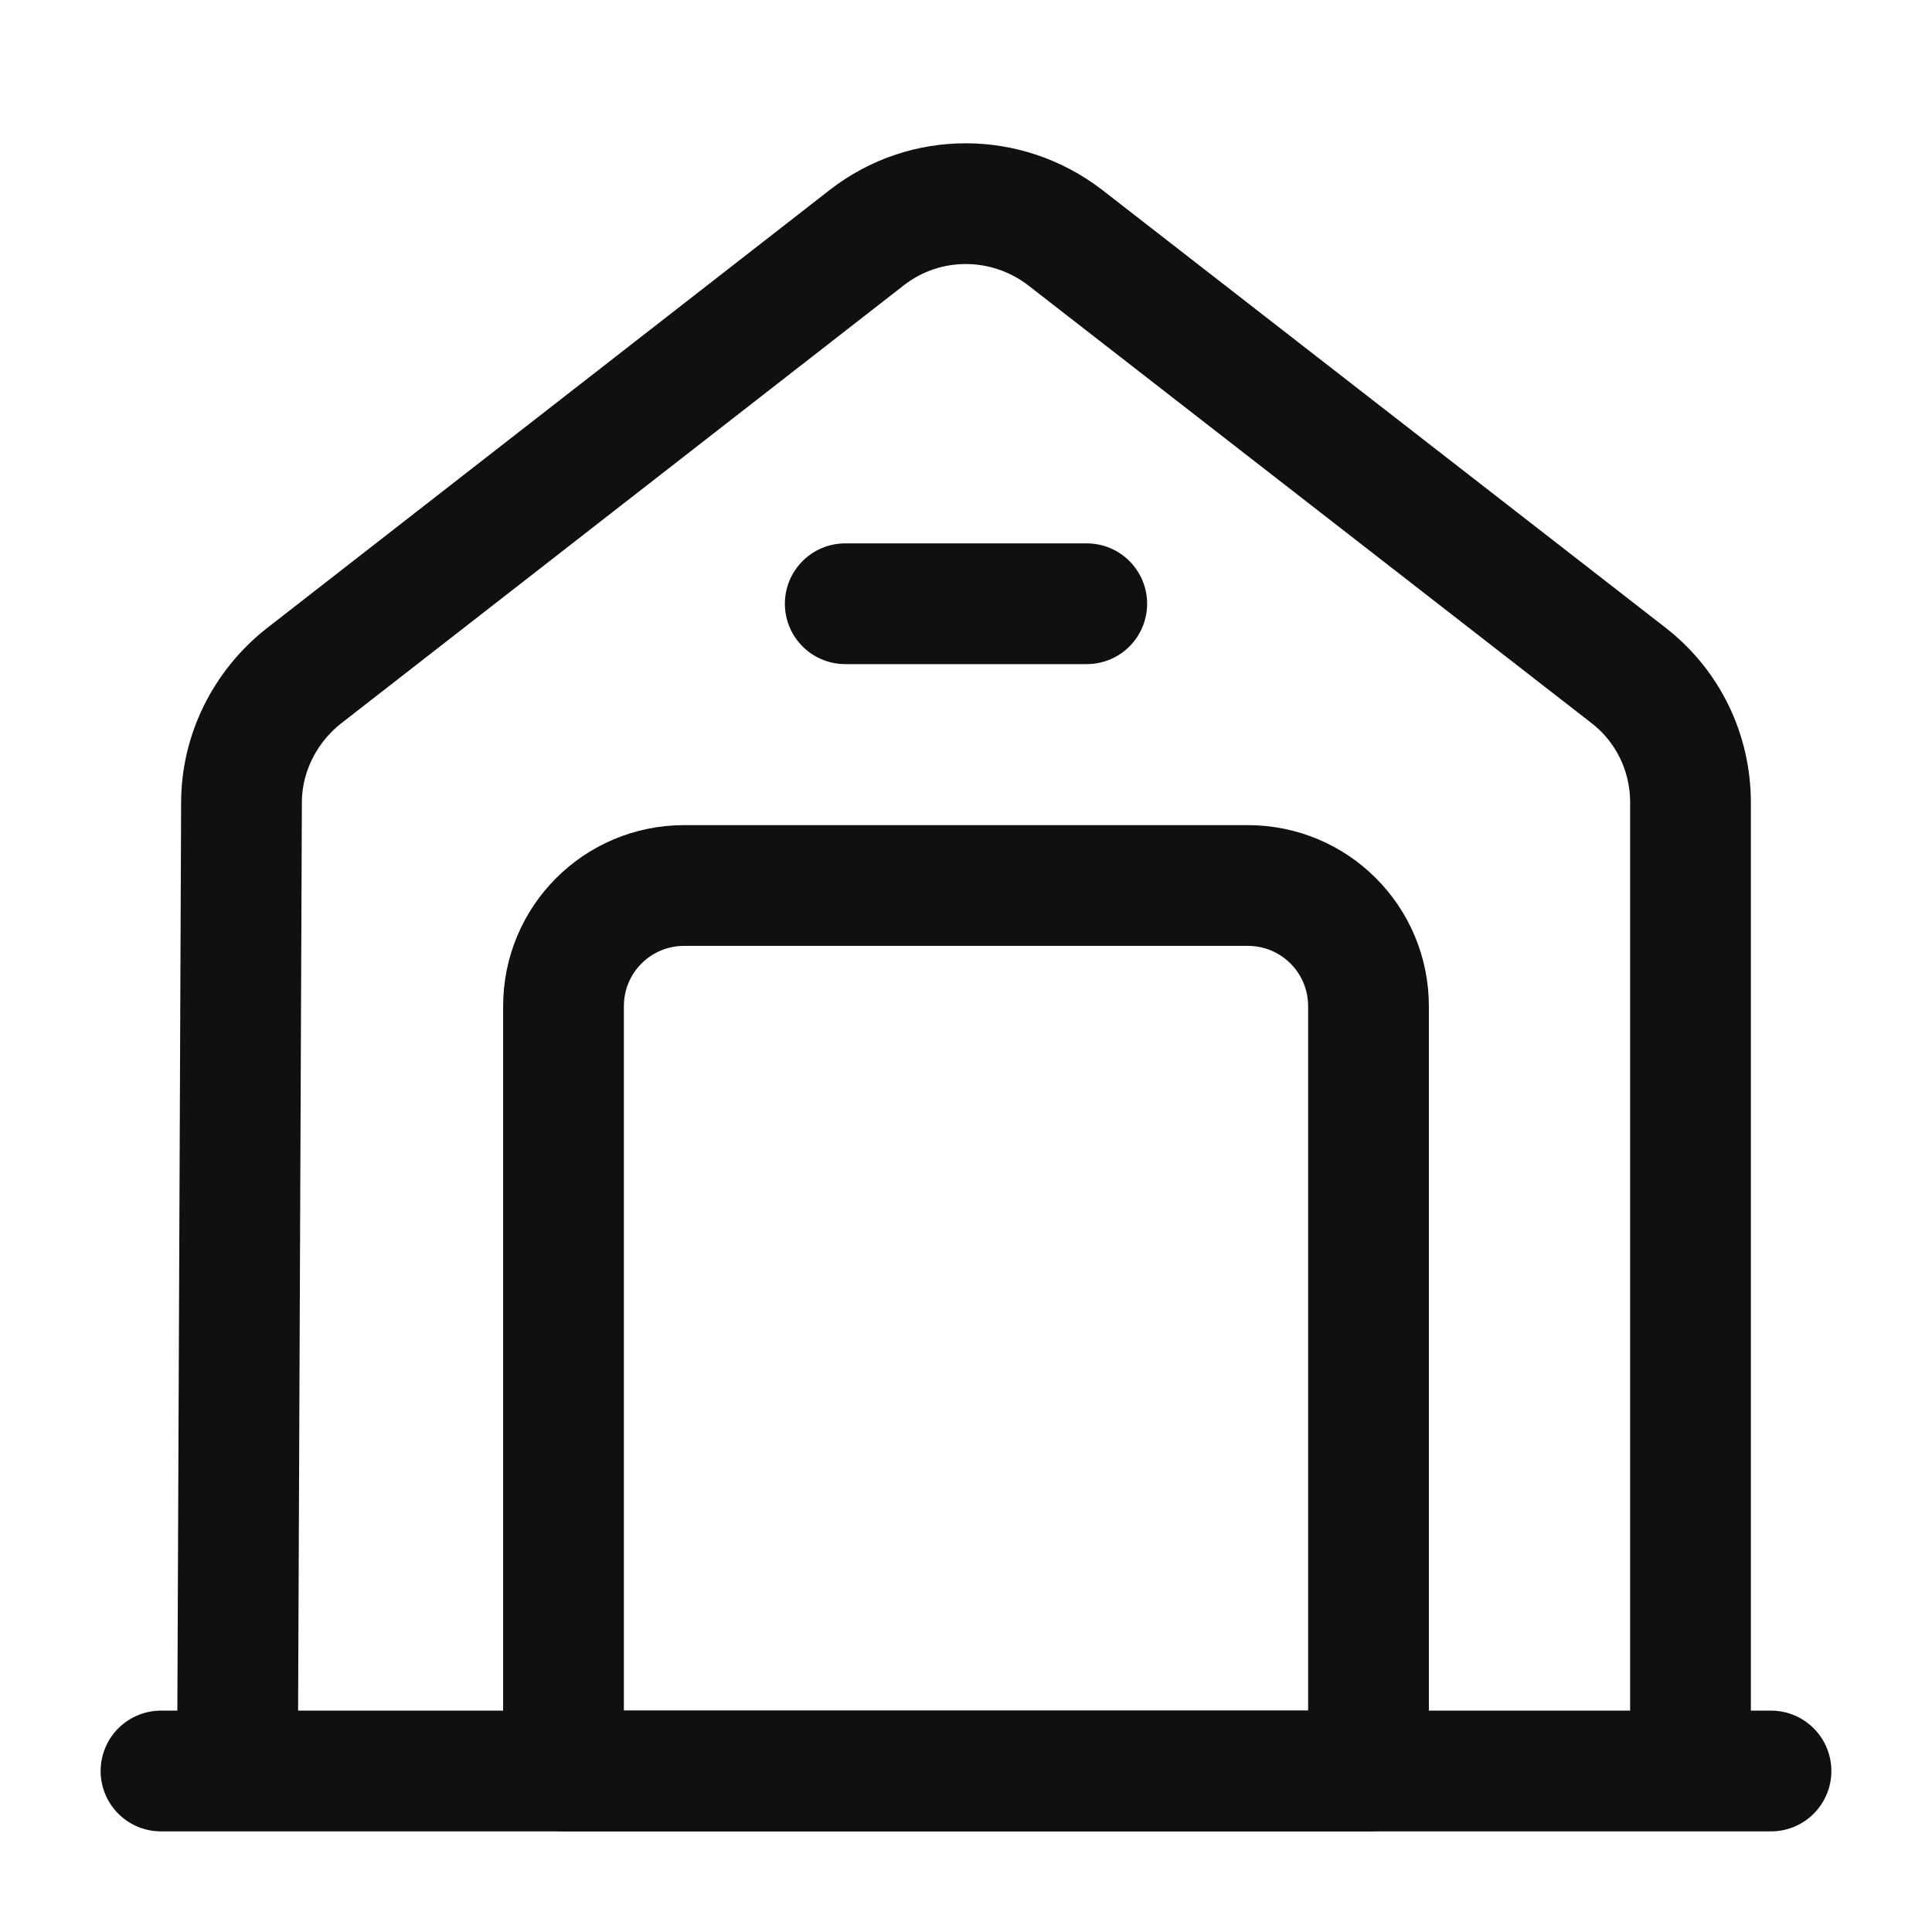 <svg width="24" height="24" viewBox="0 0 24 24" fill="none" xmlns="http://www.w3.org/2000/svg"><path d="M2 22H22" stroke="#101010" stroke-width="1.5" stroke-miterlimit="10" stroke-linecap="round" stroke-linejoin="round"/><path d="M2.95 22L3 9.97C3 9.36 3.29 8.78 3.77 8.4L10.77 2.95C11.49 2.39 12.5 2.39 13.23 2.95L20.23 8.39C20.72 8.77 21 9.35 21 9.97V22" stroke="#101010" stroke-width="1.5" stroke-miterlimit="10" stroke-linejoin="round"/><path d="M15.5 11H8.5C7.67 11 7 11.67 7 12.5V22H17V12.5C17 11.67 16.33 11 15.5 11Z" stroke="#101010" stroke-width="1.5" stroke-miterlimit="10" stroke-linecap="round" stroke-linejoin="round"/><path d="M10.5 7.5H13.5" stroke="#101010" stroke-width="1.5" stroke-miterlimit="10" stroke-linecap="round" stroke-linejoin="round"/></svg>